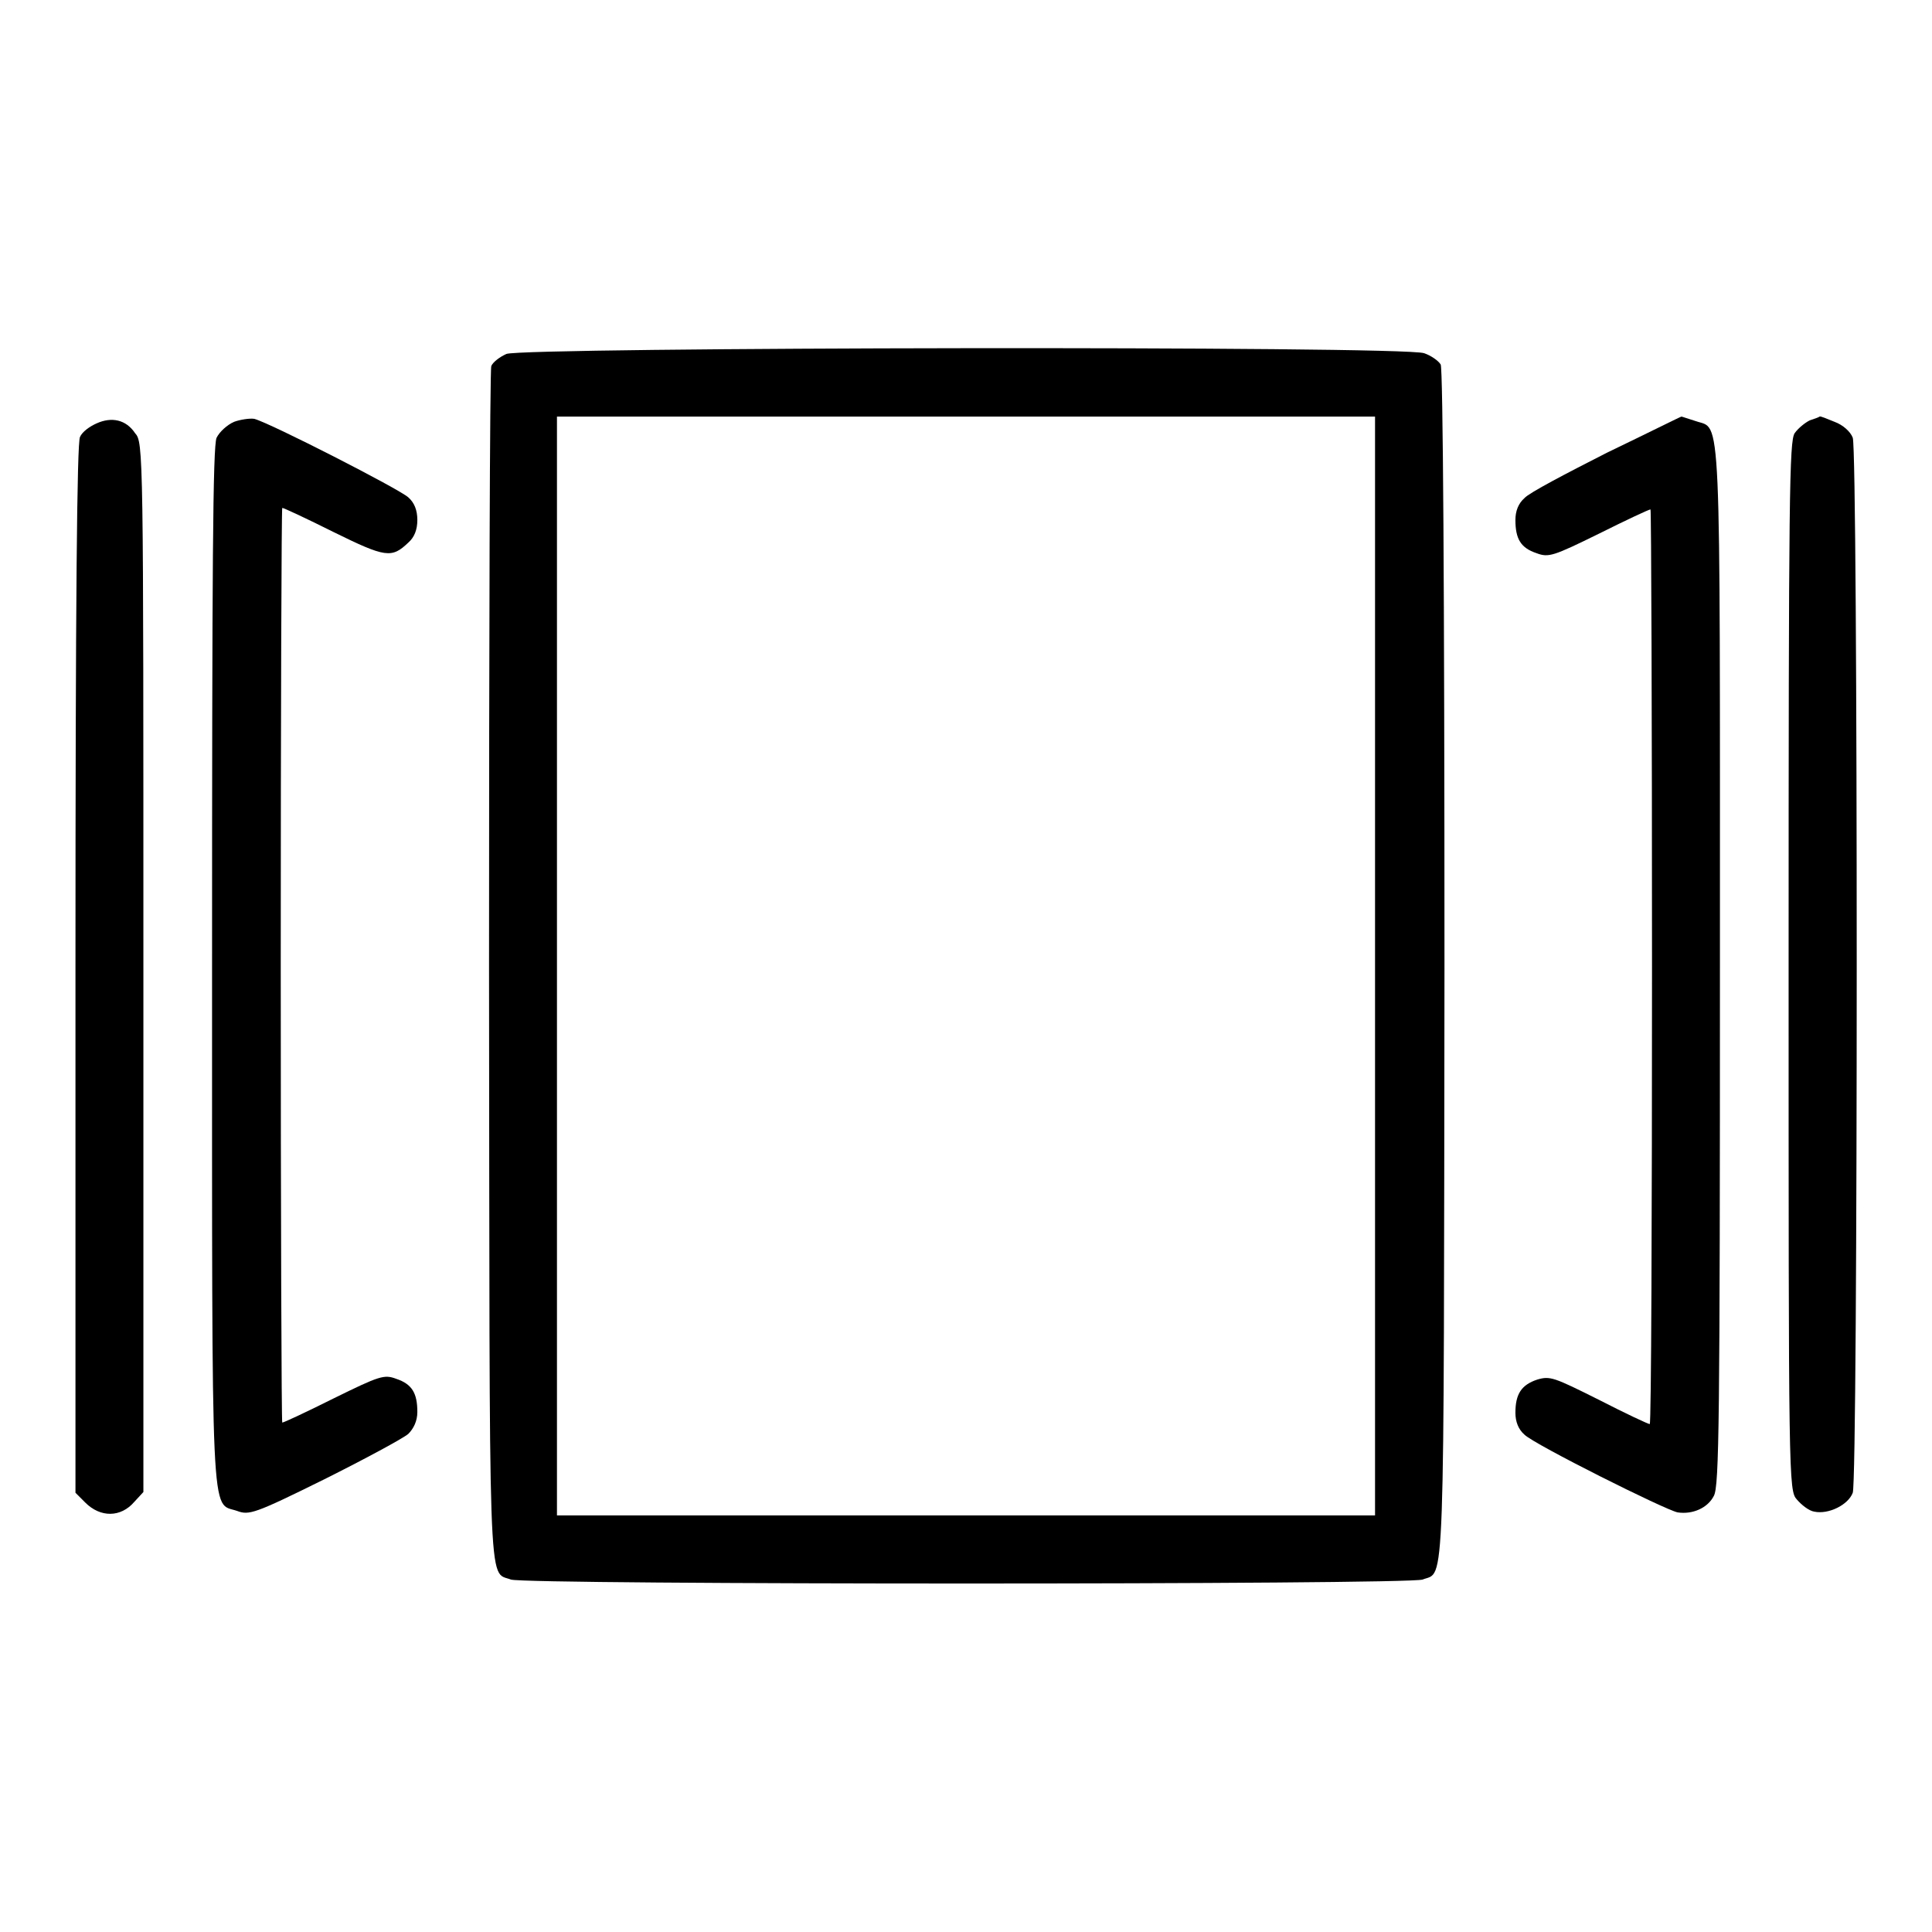 <?xml version="1.0" encoding="utf-8"?>
<!-- Svg Vector Icons : http://www.onlinewebfonts.com/icon -->
<!DOCTYPE svg PUBLIC "-//W3C//DTD SVG 1.1//EN" "http://www.w3.org/Graphics/SVG/1.1/DTD/svg11.dtd">
<svg version="1.1" xmlns="http://www.w3.org/2000/svg" xmlns:xlink="http://www.w3.org/1999/xlink" x="0px" y="0px" viewBox="0 0 256 256" enable-background="new 0 0 256 256" xml:space="preserve">
<g><g><g><path fill="#000000" d="M67.1,46.9c-0.9,0.4-1.8,1.1-2,1.6c-0.2,0.5-0.3,36.3-0.3,79.6c0.1,85.1-0.2,80,2.9,81.2c2,0.7,118.7,0.7,120.8,0c3-1.2,2.8,3.9,2.9-81.2c0-50.4-0.2-79.2-0.5-79.8c-0.3-0.5-1.3-1.2-2.2-1.5C185.8,45.8,69.3,46,67.1,46.9z M182.2,128v72.8H128H73.8V128V55.2H128h54.2V128L182.2,128z"/><path fill="#000000" d="M12.8,56.1c-0.9,0.4-1.9,1.1-2.2,1.8c-0.4,0.7-0.6,21.8-0.6,70.5v69.4l1.3,1.3c2,2,4.7,2,6.5-0.1l1.2-1.3v-69.5c0-68.5,0-69.6-1.1-70.8C16.7,55.6,14.8,55.2,12.8,56.1z"/><path fill="#000000" d="M31,55.9c-0.9,0.4-1.9,1.3-2.3,2.1c-0.5,1.1-0.6,17-0.6,70c0,75.6-0.2,71,3.3,72.2c1.6,0.6,2.3,0.4,11.6-4.2c5.4-2.7,10.4-5.4,11.1-6c0.7-0.7,1.2-1.7,1.2-2.9c0-2.5-0.7-3.7-2.8-4.4c-1.6-0.6-2.2-0.4-8.3,2.6c-3.6,1.8-6.6,3.2-6.8,3.2c-0.1,0-0.2-27.3-0.2-60.6c0-33.3,0.1-60.6,0.2-60.6c0.2,0,3.2,1.4,6.8,3.2c6.9,3.4,7.7,3.5,9.9,1.4c0.8-0.7,1.2-1.7,1.2-3c0-1.3-0.4-2.3-1.2-3c-1.2-1.1-18.2-9.8-20.4-10.4C33.1,55.4,31.8,55.6,31,55.9z"/><path fill="#000000" d="M212.9,60c-5.3,2.7-10.3,5.3-10.9,6c-0.8,0.7-1.2,1.7-1.2,2.9c0,2.5,0.7,3.7,2.8,4.4c1.6,0.6,2.2,0.4,8.3-2.6c3.6-1.8,6.6-3.2,6.8-3.2c0.1,0,0.2,27.3,0.2,60.6c0,33.3-0.1,60.6-0.3,60.6c-0.2,0-3.2-1.4-6.7-3.2c-6-3-6.5-3.2-8.2-2.7c-2.1,0.7-2.9,1.9-2.9,4.4c0,1.2,0.4,2.2,1.2,2.9c1.3,1.3,18.7,10,20.3,10.3c2,0.3,4-0.6,4.8-2.2c0.7-1.3,0.8-9.8,0.8-70.2c0-75.5,0.2-71-3.2-72.2c-1-0.3-1.8-0.6-1.9-0.6C222.7,55.2,218.3,57.4,212.9,60z"/><path fill="#000000" d="M239.8,55.7c-0.6,0.3-1.5,1-2,1.7c-0.7,1.1-0.8,7.7-0.8,70.6c0,68.3,0,69.5,1.1,70.7c0.6,0.7,1.6,1.5,2.3,1.6c1.9,0.4,4.5-0.9,5.1-2.5c0.7-1.9,0.7-137.9,0-139.8c-0.3-0.8-1.3-1.7-2.4-2.1c-1-0.4-1.9-0.8-2-0.7C241,55.3,240.4,55.5,239.8,55.7z"/></g></g></g>
</svg>